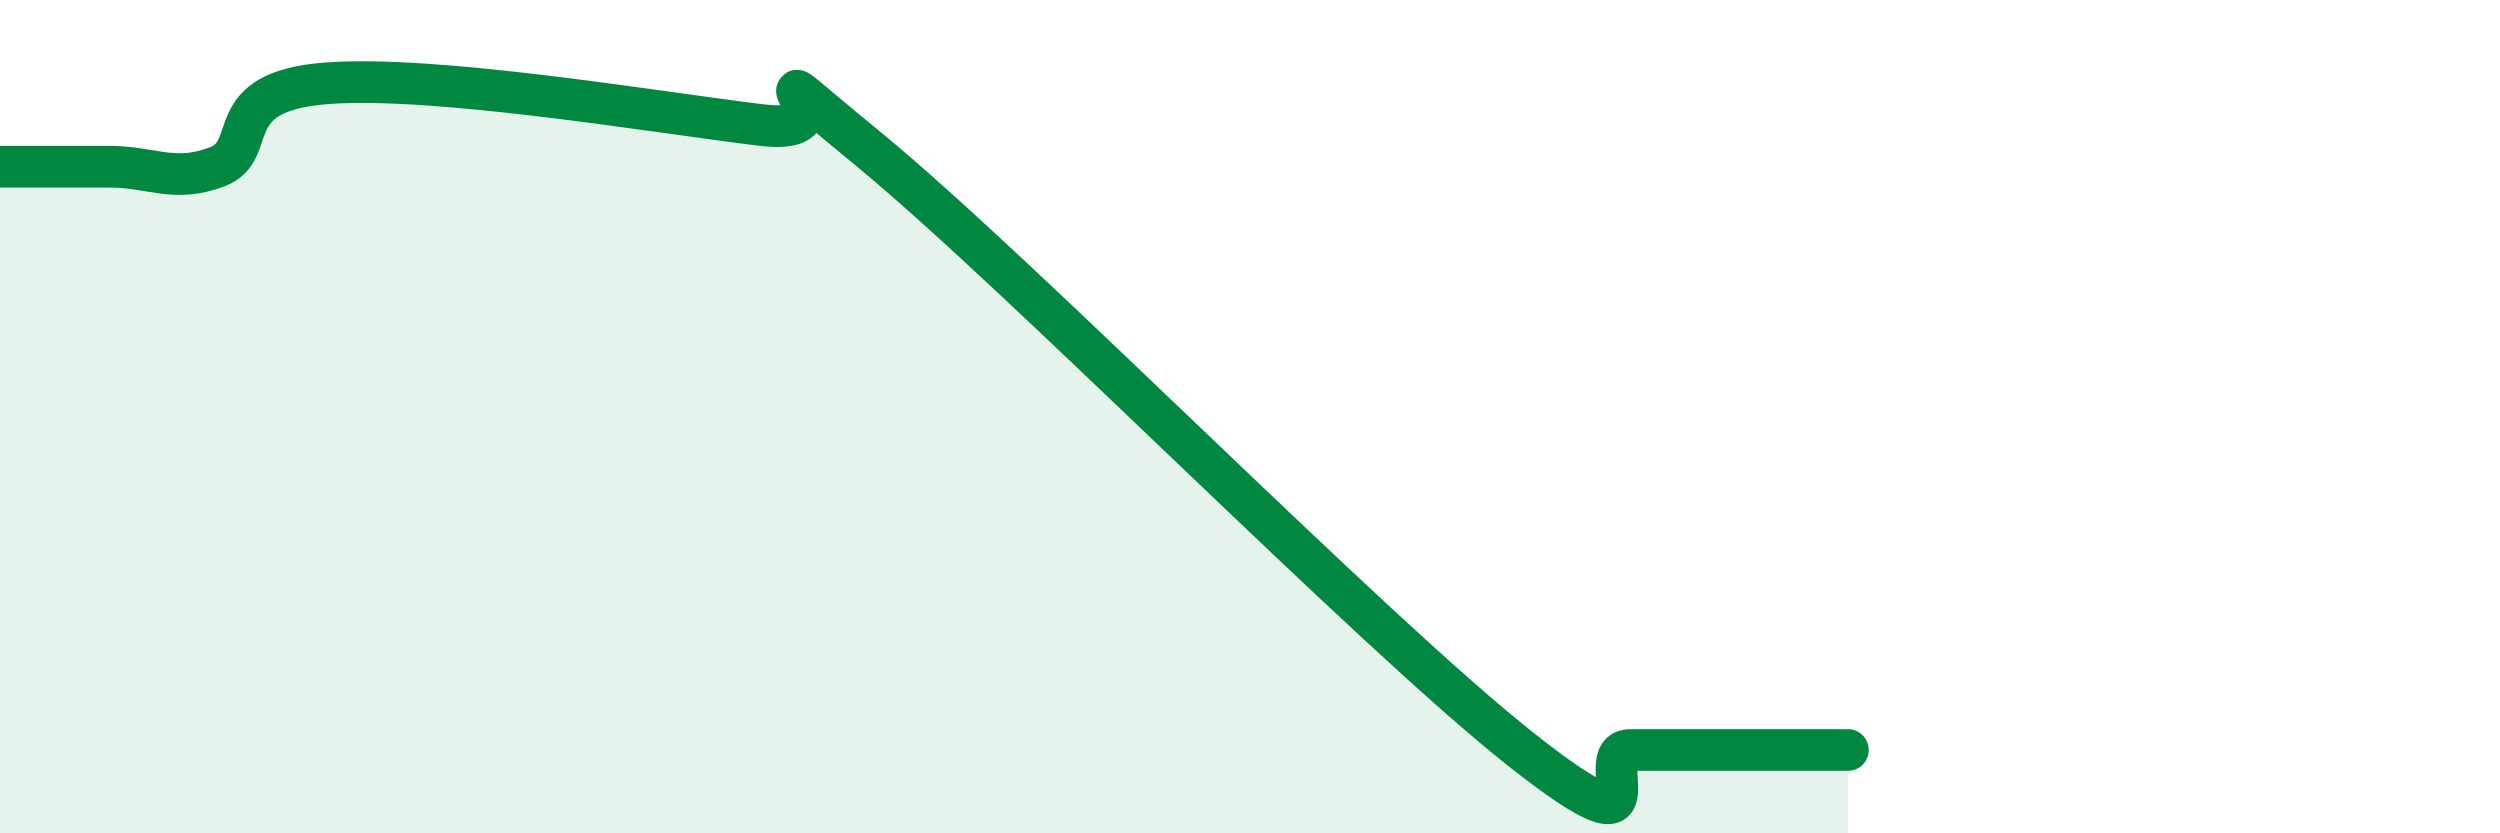 
    <svg width="60" height="20" viewBox="0 0 60 20" xmlns="http://www.w3.org/2000/svg">
      <path
        d="M 0,4 C 0.52,4 1.57,4 2.61,4 C 3.65,4 4.18,4.4 5.22,4 C 6.26,3.6 5.22,2.2 7.83,2 C 10.44,1.8 15.65,2.68 18.26,3 C 20.87,3.32 17.22,0.6 20.87,3.6 C 24.52,6.6 32.87,15.12 36.52,18 C 40.17,20.88 38.09,18 39.13,18 C 40.17,18 40.7,18 41.74,18 C 42.78,18 43.83,18 44.35,18L44.35 20L0 20Z"
        fill="#008740"
        opacity="0.1"
        stroke-linecap="round"
        stroke-linejoin="round"
      />
      <path
        d="M 0,4 C 0.52,4 1.57,4 2.61,4 C 3.65,4 4.18,4.4 5.22,4 C 6.26,3.6 5.22,2.2 7.83,2 C 10.44,1.8 15.65,2.68 18.26,3 C 20.87,3.32 17.22,0.6 20.87,3.6 C 24.52,6.6 32.87,15.12 36.52,18 C 40.17,20.88 38.09,18 39.13,18 C 40.17,18 40.7,18 41.74,18 C 42.78,18 43.83,18 44.35,18"
        stroke="#008740"
        stroke-width="1"
        fill="none"
        stroke-linecap="round"
        stroke-linejoin="round"
      />
    </svg>
  